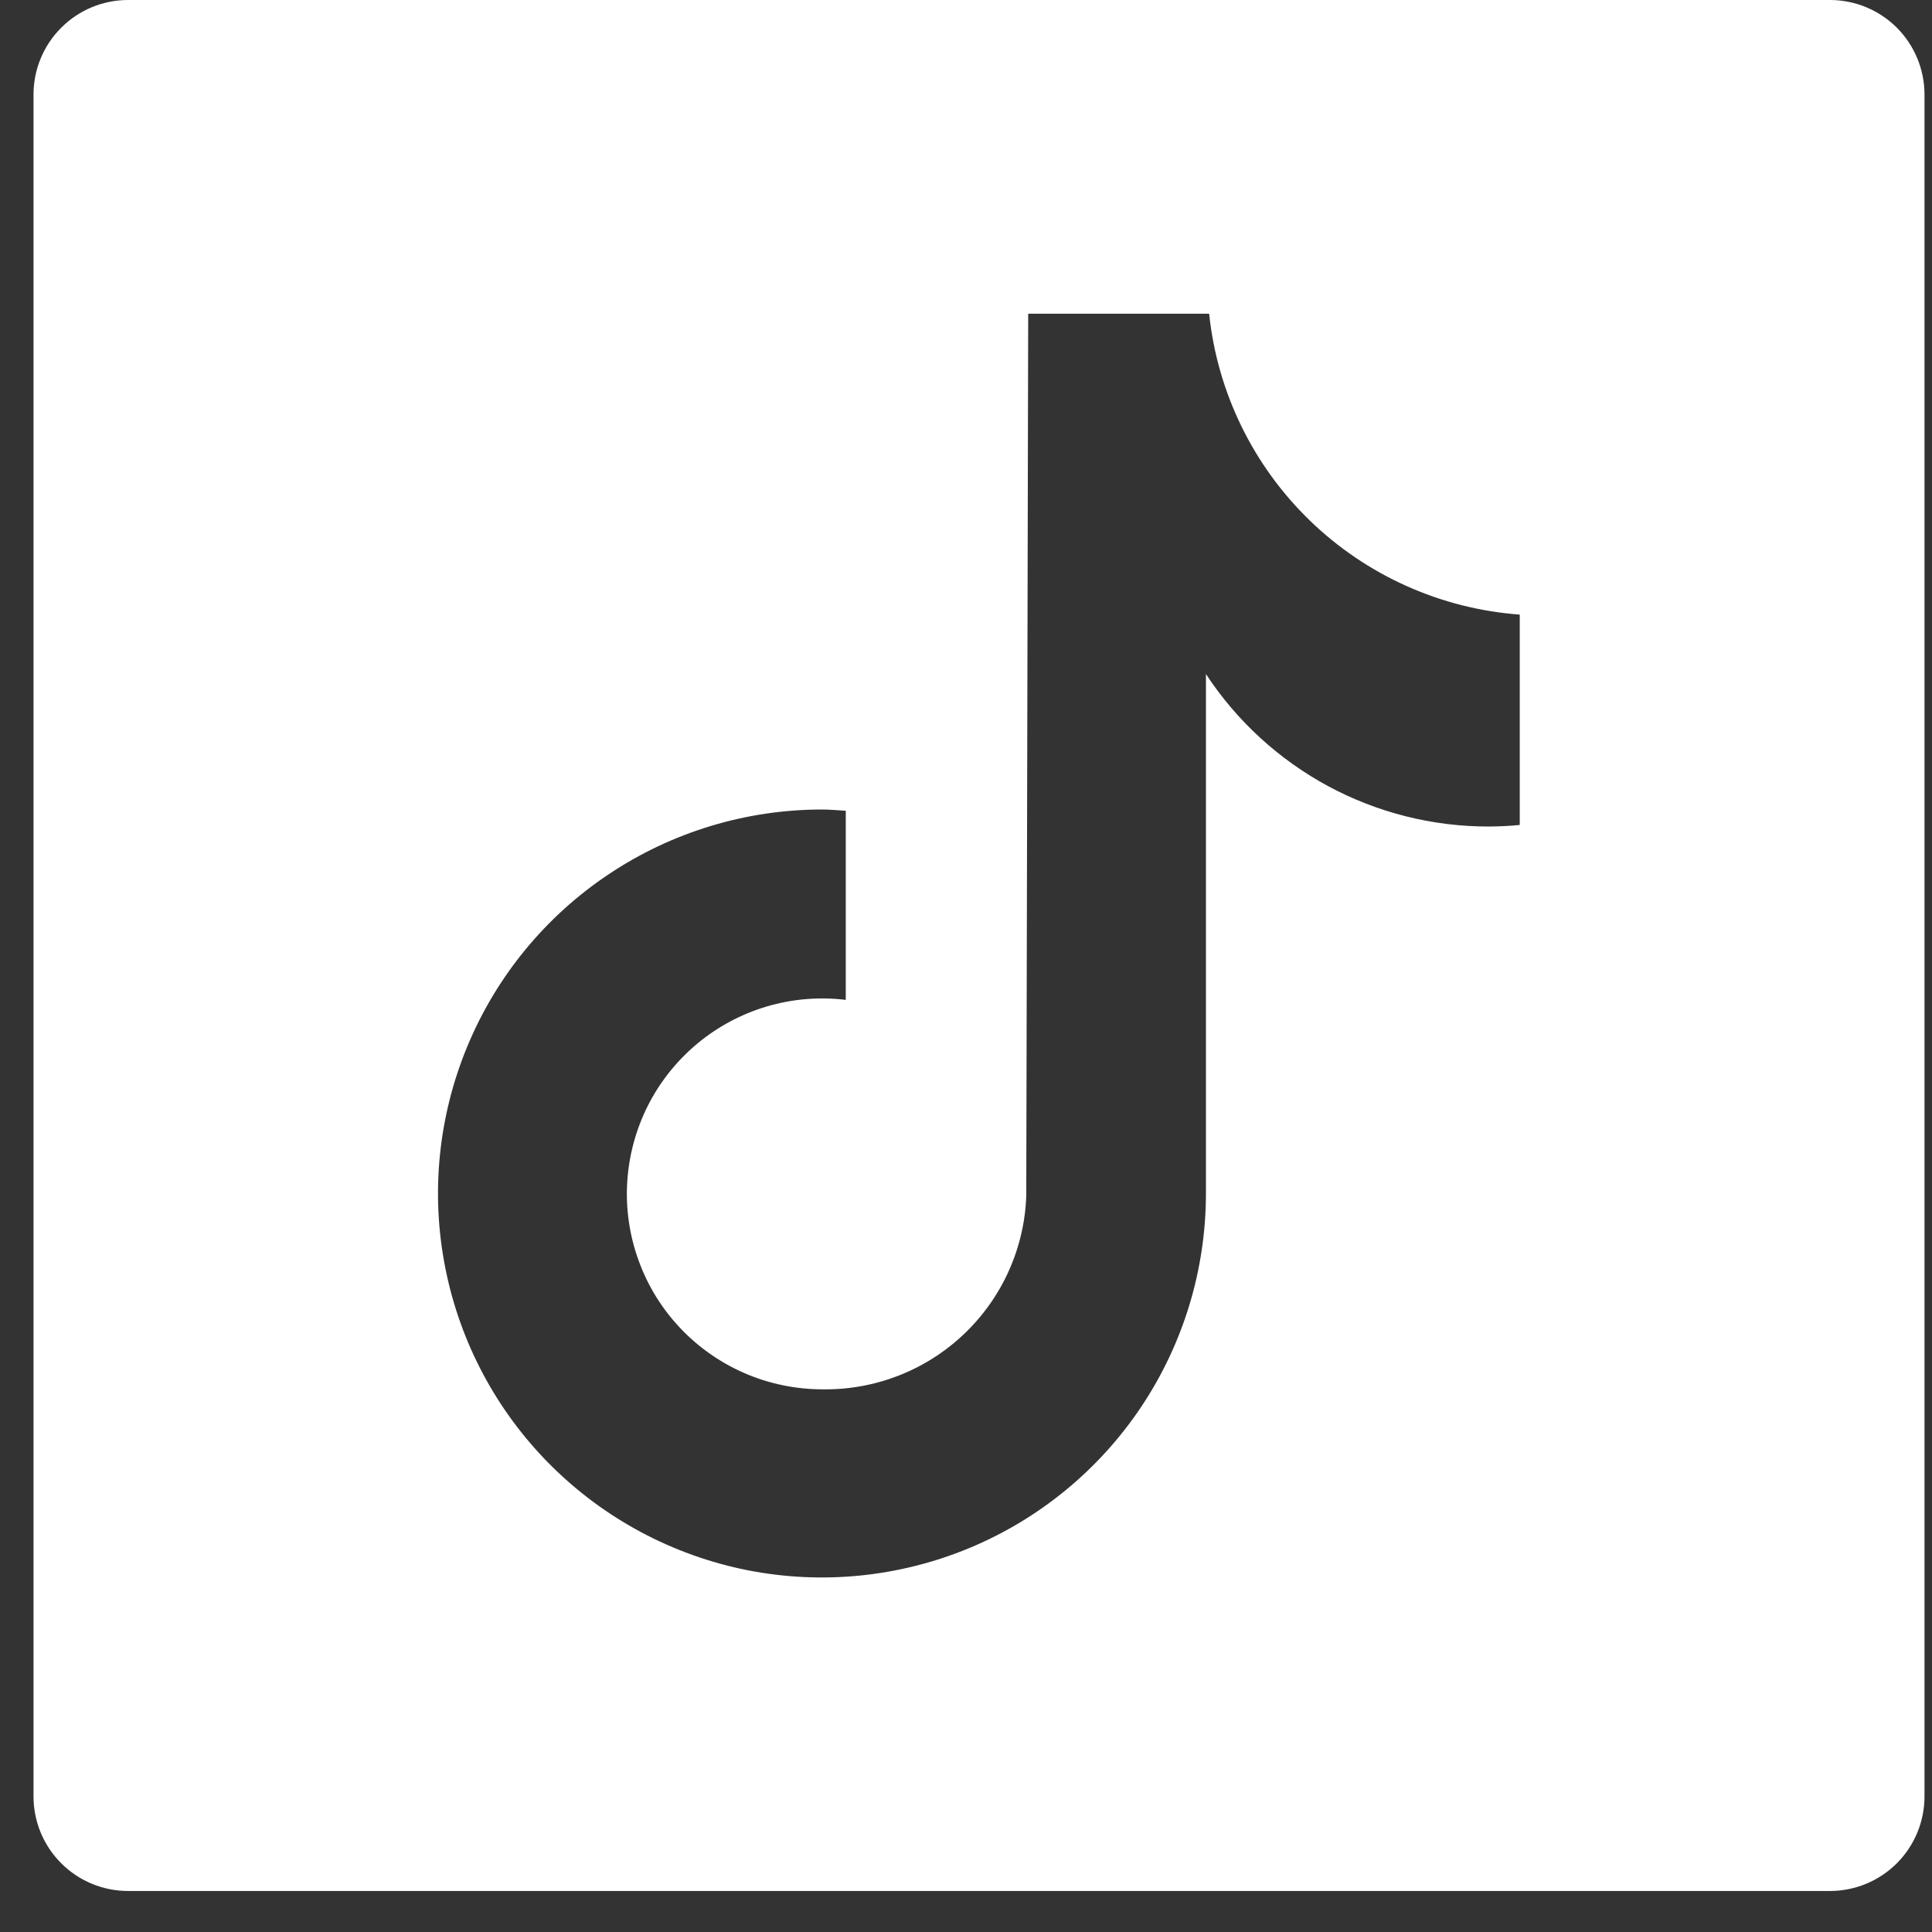 <svg width="26" height="26" viewBox="0 0 26 26" fill="none" xmlns="http://www.w3.org/2000/svg">
<rect x="0" y="0" width="26" height="26" fill="#333333" stroke="none"/>
<path d="M24.627 0H1.724C1.386 0 1.062 0.134 0.824 0.373C0.585 0.611 0.451 0.935 0.451 1.272V24.176C0.451 24.513 0.585 24.837 0.824 25.075C1.062 25.314 1.386 25.448 1.724 25.448H24.627C24.964 25.448 25.288 25.314 25.527 25.075C25.765 24.837 25.899 24.513 25.899 24.176V1.272C25.899 0.935 25.765 0.611 25.527 0.373C25.288 0.134 24.964 0 24.627 0ZM20.452 11.102C20.313 11.116 20.173 11.122 20.035 11.123C19.28 11.124 18.537 10.937 17.872 10.579C17.208 10.22 16.643 9.702 16.229 9.071V16.06C16.229 17.082 15.926 18.082 15.359 18.931C14.791 19.781 13.984 20.444 13.04 20.835C12.095 21.226 11.056 21.329 10.054 21.13C9.052 20.93 8.131 20.438 7.408 19.715C6.685 18.993 6.193 18.072 5.994 17.069C5.794 16.067 5.897 15.028 6.288 14.084C6.679 13.139 7.342 12.332 8.192 11.765C9.042 11.197 10.041 10.894 11.063 10.894C11.171 10.894 11.275 10.905 11.382 10.911V13.456C11.026 13.412 10.665 13.443 10.321 13.544C9.977 13.646 9.658 13.816 9.382 14.046C9.107 14.276 8.881 14.559 8.719 14.879C8.558 15.199 8.463 15.549 8.441 15.907C8.419 16.265 8.471 16.623 8.593 16.96C8.714 17.298 8.904 17.607 9.15 17.868C9.395 18.129 9.692 18.337 10.021 18.48C10.35 18.622 10.704 18.696 11.063 18.697C11.771 18.709 12.455 18.444 12.969 17.957C13.483 17.471 13.786 16.802 13.811 16.095L13.837 4.222H16.272C16.383 5.28 16.863 6.265 17.627 7.005C18.391 7.745 19.391 8.193 20.452 8.271V11.102Z" fill="white"/>
</svg>
